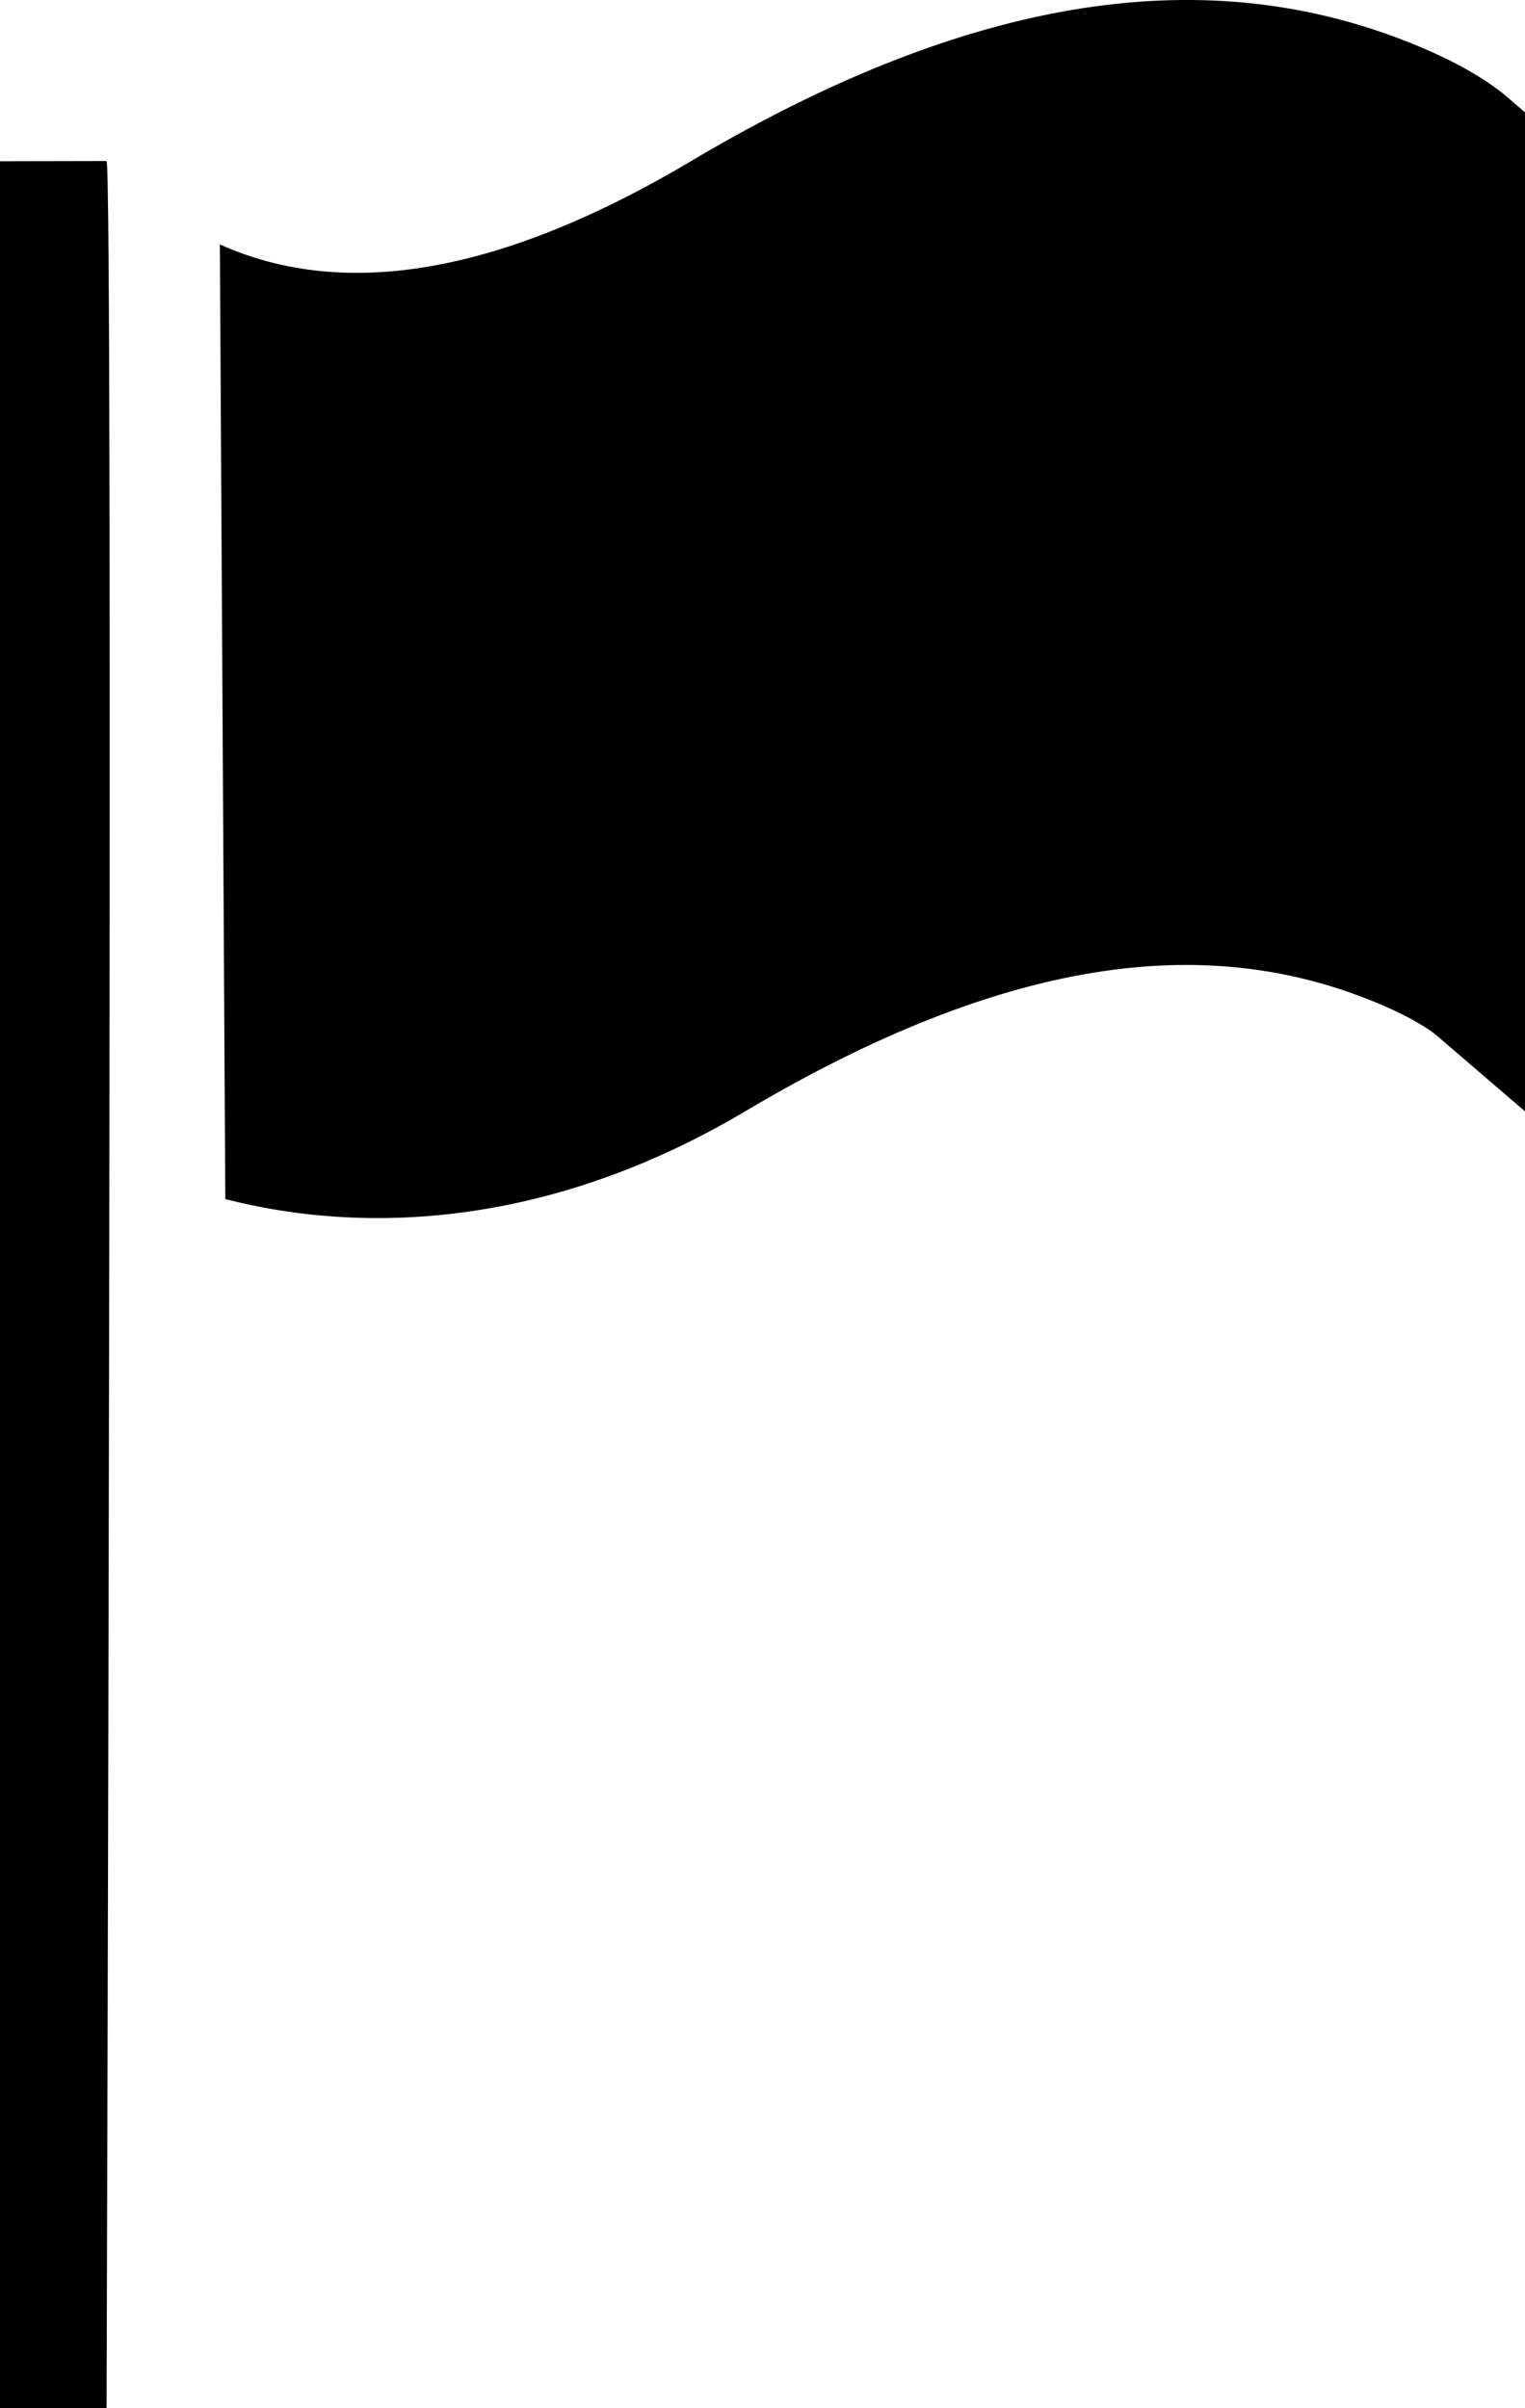 <?xml version="1.0" encoding="iso-8859-1"?>
<!-- Generator: Adobe Illustrator 18.0.0, SVG Export Plug-In . SVG Version: 6.00 Build 0)  -->
<!DOCTYPE svg PUBLIC "-//W3C//DTD SVG 1.1//EN" "http://www.w3.org/Graphics/SVG/1.1/DTD/svg11.dtd">
<svg version="1.1" id="Capa_1" xmlns="http://www.w3.org/2000/svg" xmlns:xlink="http://www.w3.org/1999/xlink" x="0px" y="0px"
	 viewBox="0 0 13.997 22.099" style="enable-background:new 0 0 13.997 22.099;" xml:space="preserve">
<g>
	<path style="fill-rule:evenodd;clip-rule:evenodd;" d="M6.839,10.199c2.613-1.552,4.428-1.586,5.854-0.972
		c0.263,0.113,0.428,0.22,0.496,0.278l0.808,0.694V1.031l-0.17-0.146c-0.14-0.12-0.388-0.28-0.747-0.435
		c-1.72-0.74-3.863-0.679-6.74,1.03C4.497,2.575,3.09,2.726,2.018,2.243l0.05,8.761C3.327,11.329,5.031,11.273,6.839,10.199z"/>
	<path style="fill-rule:evenodd;clip-rule:evenodd;" d="M0.978,1.478L0,1.48v20.619h0.978C0.978,22.099,1.043,1.55,0.978,1.478z"/>
</g>
<g>
</g>
<g>
</g>
<g>
</g>
<g>
</g>
<g>
</g>
<g>
</g>
<g>
</g>
<g>
</g>
<g>
</g>
<g>
</g>
<g>
</g>
<g>
</g>
<g>
</g>
<g>
</g>
<g>
</g>
</svg>

